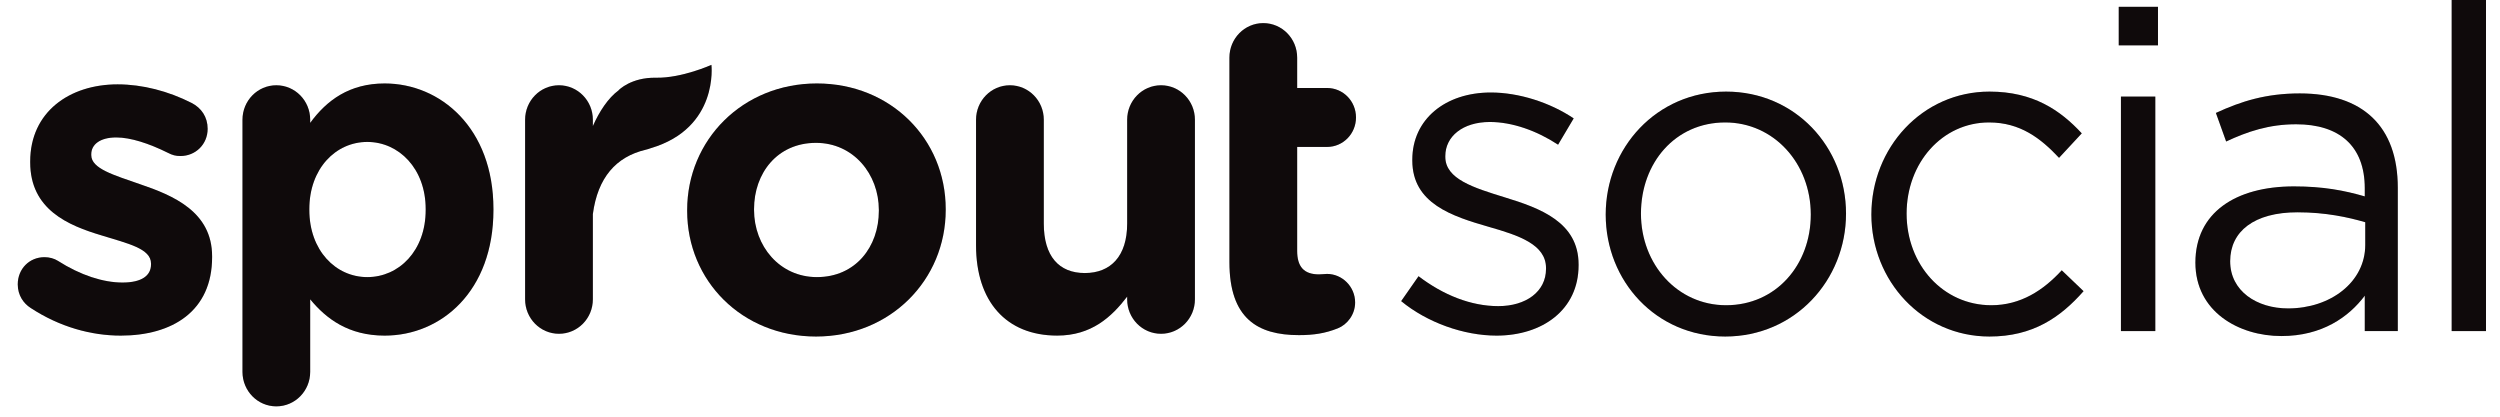 <svg xmlns="http://www.w3.org/2000/svg" width="120" height="20" viewBox="0 0 120 20" fill="none"><path fill-rule="evenodd" clip-rule="evenodd" d="M1.472 14.782C1.129 14.564 0.852 14.172 0.852 13.649C0.852 12.909 1.407 12.344 2.135 12.344C2.37 12.344 2.606 12.409 2.777 12.519C3.868 13.215 4.96 13.562 5.88 13.562C6.822 13.562 7.249 13.215 7.249 12.693V12.648C7.249 11.93 6.136 11.69 4.874 11.299C3.269 10.82 1.45 10.057 1.45 7.794V7.75C1.45 5.377 3.333 4.049 5.645 4.049C6.843 4.049 8.084 4.376 9.197 4.941C9.667 5.182 9.967 5.617 9.967 6.184C9.967 6.924 9.39 7.489 8.662 7.489C8.427 7.489 8.276 7.446 8.063 7.337C7.142 6.88 6.264 6.597 5.581 6.597C4.788 6.597 4.381 6.946 4.381 7.402V7.446C4.381 8.099 5.473 8.404 6.714 8.839C8.319 9.382 10.181 10.166 10.181 12.3V12.344C10.181 14.934 8.276 16.109 5.795 16.109C4.381 16.109 2.863 15.696 1.472 14.782Z" fill="#130C0E"></path><path fill-rule="evenodd" clip-rule="evenodd" d="M1.472 14.782C1.129 14.564 0.852 14.172 0.852 13.649C0.852 12.909 1.407 12.344 2.135 12.344C2.37 12.344 2.606 12.409 2.777 12.519C3.868 13.215 4.96 13.562 5.88 13.562C6.822 13.562 7.249 13.215 7.249 12.693V12.648C7.249 11.93 6.136 11.69 4.874 11.299C3.269 10.82 1.45 10.057 1.45 7.794V7.75C1.45 5.377 3.333 4.049 5.645 4.049C6.843 4.049 8.084 4.376 9.197 4.941C9.667 5.182 9.967 5.617 9.967 6.184C9.967 6.924 9.39 7.489 8.662 7.489C8.427 7.489 8.276 7.446 8.063 7.337C7.142 6.88 6.264 6.597 5.581 6.597C4.788 6.597 4.381 6.946 4.381 7.402V7.446C4.381 8.099 5.473 8.404 6.714 8.839C8.319 9.382 10.181 10.166 10.181 12.3V12.344C10.181 14.934 8.276 16.109 5.795 16.109C4.381 16.109 2.863 15.696 1.472 14.782Z" fill="black" fill-opacity="0.2"></path><path fill-rule="evenodd" clip-rule="evenodd" d="M11.639 5.747C11.639 4.832 12.366 4.093 13.263 4.093C14.163 4.093 14.889 4.832 14.889 5.747V5.899C15.683 4.812 16.774 4.006 18.464 4.006C21.139 4.006 23.685 6.138 23.685 10.034V10.079C23.685 13.976 21.182 16.109 18.464 16.109C16.731 16.109 15.661 15.304 14.889 14.367V17.851C14.889 18.765 14.163 19.505 13.263 19.505C12.366 19.505 11.639 18.765 11.639 17.851V5.747ZM20.433 10.079V10.034C20.433 8.098 19.149 6.813 17.63 6.813C16.11 6.813 14.848 8.098 14.848 10.034V10.079C14.848 12.016 16.11 13.301 17.63 13.301C19.149 13.301 20.433 12.038 20.433 10.079Z" fill="#130C0E"></path><path fill-rule="evenodd" clip-rule="evenodd" d="M11.639 5.747C11.639 4.832 12.366 4.093 13.263 4.093C14.163 4.093 14.889 4.832 14.889 5.747V5.899C15.683 4.812 16.774 4.006 18.464 4.006C21.139 4.006 23.685 6.138 23.685 10.034V10.079C23.685 13.976 21.182 16.109 18.464 16.109C16.731 16.109 15.661 15.304 14.889 14.367V17.851C14.889 18.765 14.163 19.505 13.263 19.505C12.366 19.505 11.639 18.765 11.639 17.851V5.747ZM20.433 10.079V10.034C20.433 8.098 19.149 6.813 17.63 6.813C16.11 6.813 14.848 8.098 14.848 10.034V10.079C14.848 12.016 16.11 13.301 17.63 13.301C19.149 13.301 20.433 12.038 20.433 10.079Z" fill="black" fill-opacity="0.2"></path><path fill-rule="evenodd" clip-rule="evenodd" d="M32.984 10.123V10.079C32.984 6.727 35.637 4.006 39.211 4.006C42.762 4.006 45.394 6.683 45.394 10.034V10.079C45.394 13.432 42.741 16.153 39.168 16.153C35.617 16.153 32.984 13.475 32.984 10.123ZM42.185 10.123V10.079C42.185 8.359 40.965 6.857 39.168 6.857C37.307 6.857 36.194 8.315 36.194 10.034V10.079C36.194 11.799 37.413 13.301 39.211 13.301C41.073 13.301 42.185 11.842 42.185 10.123Z" fill="#130C0E"></path><path fill-rule="evenodd" clip-rule="evenodd" d="M32.984 10.123V10.079C32.984 6.727 35.637 4.006 39.211 4.006C42.762 4.006 45.394 6.683 45.394 10.034V10.079C45.394 13.432 42.741 16.153 39.168 16.153C35.617 16.153 32.984 13.475 32.984 10.123ZM42.185 10.123V10.079C42.185 8.359 40.965 6.857 39.168 6.857C37.307 6.857 36.194 8.315 36.194 10.034V10.079C36.194 11.799 37.413 13.301 39.211 13.301C41.073 13.301 42.185 11.842 42.185 10.123Z" fill="black" fill-opacity="0.2"></path><path fill-rule="evenodd" clip-rule="evenodd" d="M57.356 14.368C57.356 15.283 56.628 16.021 55.73 16.021C54.831 16.021 54.104 15.283 54.104 14.368V14.238C53.354 15.216 52.391 16.108 50.744 16.108C48.284 16.108 46.85 14.454 46.85 11.777V5.747C46.85 4.832 47.577 4.093 48.475 4.093C49.375 4.093 50.102 4.832 50.102 5.747V10.733C50.102 12.299 50.829 13.106 52.071 13.106C53.311 13.106 54.104 12.299 54.104 10.733V5.747C54.104 4.832 54.831 4.093 55.73 4.093C56.628 4.093 57.356 4.832 57.356 5.747V14.368Z" fill="#130C0E"></path><path fill-rule="evenodd" clip-rule="evenodd" d="M57.356 14.368C57.356 15.283 56.628 16.021 55.73 16.021C54.831 16.021 54.104 15.283 54.104 14.368V14.238C53.354 15.216 52.391 16.108 50.744 16.108C48.284 16.108 46.85 14.454 46.85 11.777V5.747C46.85 4.832 47.577 4.093 48.475 4.093C49.375 4.093 50.102 4.832 50.102 5.747V10.733C50.102 12.299 50.829 13.106 52.071 13.106C53.311 13.106 54.104 12.299 54.104 10.733V5.747C54.104 4.832 54.831 4.093 55.73 4.093C56.628 4.093 57.356 4.832 57.356 5.747V14.368Z" fill="black" fill-opacity="0.2"></path><path fill-rule="evenodd" clip-rule="evenodd" d="M59.012 12.582V2.765C59.012 1.849 59.74 1.109 60.637 1.109C61.537 1.109 62.264 1.849 62.264 2.765V4.223H63.697C64.468 4.223 65.088 4.854 65.088 5.638C65.088 6.421 64.468 7.053 63.697 7.053H62.264V12.038C62.264 12.799 62.584 13.17 63.313 13.17C63.419 13.17 63.633 13.148 63.697 13.148C64.425 13.148 65.046 13.757 65.046 14.519C65.046 15.107 64.66 15.585 64.212 15.761C63.611 16.001 63.056 16.086 62.349 16.086C60.36 16.086 59.012 15.283 59.012 12.582Z" fill="#130C0E"></path><path fill-rule="evenodd" clip-rule="evenodd" d="M59.012 12.582V2.765C59.012 1.849 59.74 1.109 60.637 1.109C61.537 1.109 62.264 1.849 62.264 2.765V4.223H63.697C64.468 4.223 65.088 4.854 65.088 5.638C65.088 6.421 64.468 7.053 63.697 7.053H62.264V12.038C62.264 12.799 62.584 13.17 63.313 13.17C63.419 13.17 63.633 13.148 63.697 13.148C64.425 13.148 65.046 13.757 65.046 14.519C65.046 15.107 64.66 15.585 64.212 15.761C63.611 16.001 63.056 16.086 62.349 16.086C60.36 16.086 59.012 15.283 59.012 12.582Z" fill="black" fill-opacity="0.2"></path><path fill-rule="evenodd" clip-rule="evenodd" d="M71.835 16.109C70.251 16.109 68.497 15.477 67.256 14.454L68.09 13.258C69.289 14.171 70.616 14.694 71.92 14.694C73.247 14.694 74.209 13.997 74.209 12.909V12.866C74.209 11.734 72.904 11.299 71.45 10.885C69.717 10.384 67.791 9.775 67.791 7.706V7.663C67.791 5.726 69.375 4.44 71.558 4.44C72.904 4.44 74.403 4.919 75.537 5.683L74.788 6.945C73.76 6.27 72.584 5.855 71.513 5.855C70.209 5.855 69.375 6.552 69.375 7.489V7.531C69.375 8.598 70.744 9.013 72.22 9.47C73.932 9.992 75.772 10.667 75.772 12.692V12.735C75.772 14.868 74.038 16.109 71.835 16.109Z" fill="#130C0E"></path><path fill-rule="evenodd" clip-rule="evenodd" d="M71.835 16.109C70.251 16.109 68.497 15.477 67.256 14.454L68.09 13.258C69.289 14.171 70.616 14.694 71.92 14.694C73.247 14.694 74.209 13.997 74.209 12.909V12.866C74.209 11.734 72.904 11.299 71.45 10.885C69.717 10.384 67.791 9.775 67.791 7.706V7.663C67.791 5.726 69.375 4.44 71.558 4.44C72.904 4.44 74.403 4.919 75.537 5.683L74.788 6.945C73.76 6.27 72.584 5.855 71.513 5.855C70.209 5.855 69.375 6.552 69.375 7.489V7.531C69.375 8.598 70.744 9.013 72.22 9.47C73.932 9.992 75.772 10.667 75.772 12.692V12.735C75.772 14.868 74.038 16.109 71.835 16.109Z" fill="black" fill-opacity="0.2"></path><path fill-rule="evenodd" clip-rule="evenodd" d="M82.81 16.153C79.493 16.153 77.074 13.497 77.074 10.298C77.074 7.097 79.514 4.397 82.852 4.397C86.168 4.397 88.609 7.054 88.609 10.253C88.609 13.454 86.147 16.153 82.81 16.153ZM82.81 5.877C80.412 5.877 78.766 7.816 78.766 10.253C78.766 12.693 80.521 14.651 82.852 14.651C85.249 14.651 86.918 12.713 86.918 10.298C86.918 7.838 85.142 5.877 82.81 5.877Z" fill="#130C0E"></path><path fill-rule="evenodd" clip-rule="evenodd" d="M82.81 16.153C79.493 16.153 77.074 13.497 77.074 10.298C77.074 7.097 79.514 4.397 82.852 4.397C86.168 4.397 88.609 7.054 88.609 10.253C88.609 13.454 86.147 16.153 82.81 16.153ZM82.81 5.877C80.412 5.877 78.766 7.816 78.766 10.253C78.766 12.693 80.521 14.651 82.852 14.651C85.249 14.651 86.918 12.713 86.918 10.298C86.918 7.838 85.142 5.877 82.81 5.877Z" fill="black" fill-opacity="0.2"></path><path fill-rule="evenodd" clip-rule="evenodd" d="M95.496 16.153C92.265 16.153 89.826 13.476 89.826 10.298C89.826 7.097 92.265 4.397 95.496 4.397C97.594 4.397 98.898 5.29 99.925 6.401L98.834 7.576C97.957 6.641 96.972 5.877 95.475 5.877C93.228 5.877 91.517 7.816 91.517 10.253C91.517 12.713 93.272 14.651 95.582 14.651C96.995 14.651 98.084 13.932 98.964 12.974L100.011 13.976C98.898 15.239 97.573 16.153 95.496 16.153Z" fill="#130C0E"></path><path fill-rule="evenodd" clip-rule="evenodd" d="M95.496 16.153C92.265 16.153 89.826 13.476 89.826 10.298C89.826 7.097 92.265 4.397 95.496 4.397C97.594 4.397 98.898 5.29 99.925 6.401L98.834 7.576C97.957 6.641 96.972 5.877 95.475 5.877C93.228 5.877 91.517 7.816 91.517 10.253C91.517 12.713 93.272 14.651 95.582 14.651C96.995 14.651 98.084 13.932 98.964 12.974L100.011 13.976C98.898 15.239 97.573 16.153 95.496 16.153Z" fill="black" fill-opacity="0.2"></path><path fill-rule="evenodd" clip-rule="evenodd" d="M101.699 2.177H103.583V0.327H101.699V2.177ZM101.805 15.892H103.455V4.636H101.805V15.892Z" fill="#130C0E"></path><path fill-rule="evenodd" clip-rule="evenodd" d="M101.699 2.177H103.583V0.327H101.699V2.177ZM101.805 15.892H103.455V4.636H101.805V15.892Z" fill="black" fill-opacity="0.2"></path><path fill-rule="evenodd" clip-rule="evenodd" d="M106.855 6.792L106.363 5.421C107.583 4.855 108.781 4.484 110.387 4.484C113.403 4.484 115.094 6.052 115.094 9.013V15.892H113.509V14.194C112.739 15.217 111.457 16.13 109.509 16.13C107.455 16.13 105.379 14.955 105.379 12.605C105.379 10.21 107.305 8.947 110.107 8.947C111.52 8.947 112.526 9.142 113.509 9.427V9.035C113.509 7.009 112.289 5.965 110.215 5.965C108.909 5.965 107.883 6.313 106.855 6.792ZM107.048 12.539C107.048 13.976 108.332 14.804 109.829 14.804C111.864 14.804 113.532 13.541 113.532 11.755V10.667C112.719 10.428 111.627 10.19 110.277 10.19C108.203 10.19 107.048 11.103 107.048 12.539Z" fill="#130C0E"></path><path fill-rule="evenodd" clip-rule="evenodd" d="M106.855 6.792L106.363 5.421C107.583 4.855 108.781 4.484 110.387 4.484C113.403 4.484 115.094 6.052 115.094 9.013V15.892H113.509V14.194C112.739 15.217 111.457 16.13 109.509 16.13C107.455 16.13 105.379 14.955 105.379 12.605C105.379 10.21 107.305 8.947 110.107 8.947C111.52 8.947 112.526 9.142 113.509 9.427V9.035C113.509 7.009 112.289 5.965 110.215 5.965C108.909 5.965 107.883 6.313 106.855 6.792ZM107.048 12.539C107.048 13.976 108.332 14.804 109.829 14.804C111.864 14.804 113.532 13.541 113.532 11.755V10.667C112.719 10.428 111.627 10.19 110.277 10.19C108.203 10.19 107.048 11.103 107.048 12.539Z" fill="black" fill-opacity="0.2"></path><path fill-rule="evenodd" clip-rule="evenodd" d="M117.68 15.892H119.328V0H117.68V15.892Z" fill="#130C0E"></path><path fill-rule="evenodd" clip-rule="evenodd" d="M117.68 15.892H119.328V0H117.68V15.892Z" fill="black" fill-opacity="0.2"></path><path fill-rule="evenodd" clip-rule="evenodd" d="M34.148 3.113C34.148 3.113 32.731 3.754 31.489 3.731C30.291 3.707 29.699 4.325 29.699 4.325L29.701 4.33C29.189 4.704 28.768 5.351 28.457 6.052V5.747C28.457 4.832 27.729 4.093 26.831 4.093C25.931 4.093 25.205 4.832 25.205 5.747V14.367C25.205 15.283 25.931 16.021 26.831 16.021C27.729 16.021 28.457 15.283 28.457 14.367V10.275C28.691 8.523 29.569 7.527 30.986 7.189C31.067 7.171 31.144 7.146 31.22 7.118C31.222 7.118 31.222 7.118 31.225 7.117C31.227 7.115 31.232 7.115 31.235 7.113C34.513 6.145 34.148 3.113 34.148 3.113Z" fill="#130C0E"></path><path fill-rule="evenodd" clip-rule="evenodd" d="M34.148 3.113C34.148 3.113 32.731 3.754 31.489 3.731C30.291 3.707 29.699 4.325 29.699 4.325L29.701 4.33C29.189 4.704 28.768 5.351 28.457 6.052V5.747C28.457 4.832 27.729 4.093 26.831 4.093C25.931 4.093 25.205 4.832 25.205 5.747V14.367C25.205 15.283 25.931 16.021 26.831 16.021C27.729 16.021 28.457 15.283 28.457 14.367V10.275C28.691 8.523 29.569 7.527 30.986 7.189C31.067 7.171 31.144 7.146 31.22 7.118C31.222 7.118 31.222 7.118 31.225 7.117C31.227 7.115 31.232 7.115 31.235 7.113C34.513 6.145 34.148 3.113 34.148 3.113Z" fill="black" fill-opacity="0.2"></path></svg>